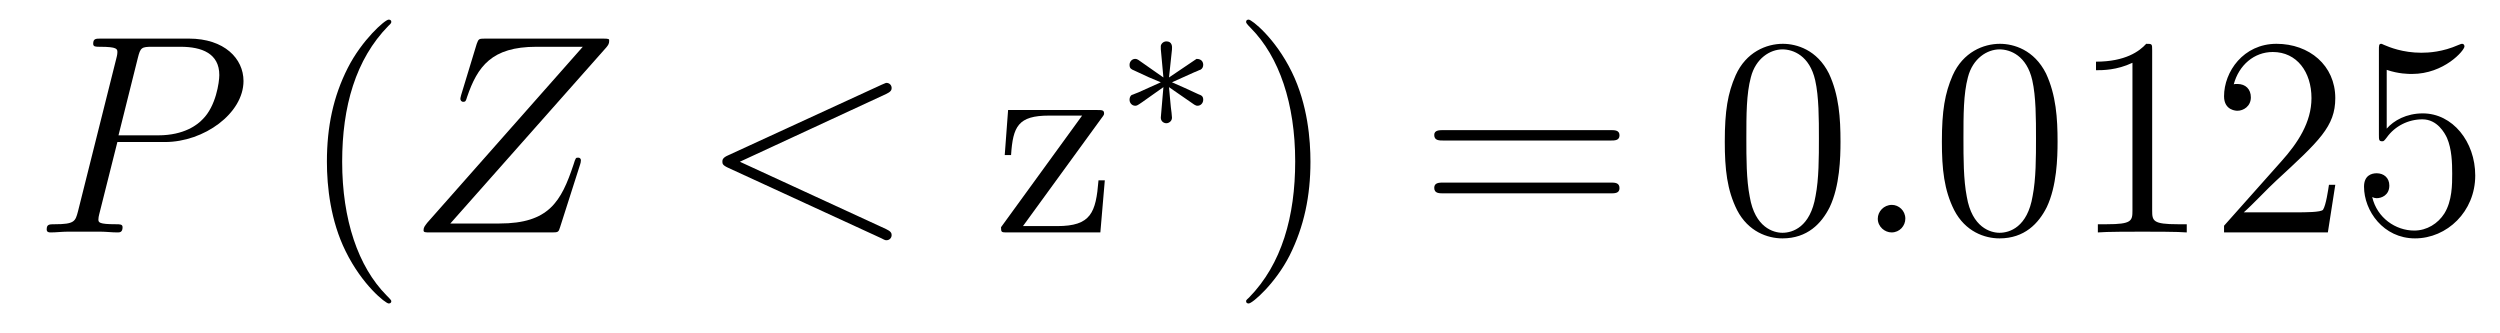 <?xml version='1.0'?>
<!-- This file was generated by dvisvgm 1.9.2 -->
<svg height='14pt' version='1.1' viewBox='0 -14 105 14' width='105pt' xmlns='http://www.w3.org/2000/svg' xmlns:xlink='http://www.w3.org/1999/xlink'>
<g id='page1'>
<g transform='matrix(1 0 0 1 -127 650)'>
<path d='M131.93 -658.035H133.93C135.57 -658.035 137.227 -659.238 137.227 -660.598C137.227 -661.535 136.43 -662.379 134.93 -662.379H131.242C131.023 -662.379 130.914 -662.379 130.914 -662.16C130.914 -662.035 131.023 -662.035 131.195 -662.035C131.93 -662.035 131.93 -661.941 131.93 -661.801C131.93 -661.785 131.93 -661.707 131.883 -661.535L130.273 -655.113C130.164 -654.707 130.133 -654.582 129.305 -654.582C129.07 -654.582 128.961 -654.582 128.961 -654.363C128.961 -654.238 129.07 -654.238 129.133 -654.238C129.367 -654.238 129.602 -654.27 129.836 -654.27H131.227C131.445 -654.27 131.695 -654.238 131.93 -654.238C132.023 -654.238 132.148 -654.238 132.148 -654.457C132.148 -654.582 132.039 -654.582 131.867 -654.582C131.148 -654.582 131.133 -654.66 131.133 -654.785C131.133 -654.848 131.148 -654.926 131.164 -654.988L131.93 -658.035ZM132.789 -661.566C132.898 -662.004 132.945 -662.035 133.398 -662.035H134.586C135.477 -662.035 136.211 -661.754 136.211 -660.848C136.211 -660.551 136.07 -659.535 135.508 -658.988C135.305 -658.77 134.742 -658.316 133.648 -658.316H131.977L132.789 -661.566ZM135.957 -654.238' fill-rule='evenodd'/>
<path d='M143.434 -651.348C143.434 -651.379 143.434 -651.395 143.23 -651.598C142.043 -652.801 141.371 -654.77 141.371 -657.207C141.371 -659.52 141.934 -661.504 143.309 -662.91C143.434 -663.02 143.434 -663.051 143.434 -663.082C143.434 -663.16 143.371 -663.176 143.324 -663.176C143.168 -663.176 142.199 -662.316 141.606 -661.145C140.996 -659.941 140.73 -658.676 140.73 -657.207C140.73 -656.145 140.887 -654.723 141.512 -653.457C142.215 -652.02 143.199 -651.254 143.324 -651.254C143.371 -651.254 143.434 -651.27 143.434 -651.348ZM144.117 -654.238' fill-rule='evenodd'/>
<path d='M152.461 -662.004C152.539 -662.098 152.586 -662.16 152.586 -662.285C152.586 -662.363 152.586 -662.379 152.305 -662.379H147.383C147.102 -662.379 147.102 -662.363 147.023 -662.16L146.367 -660.004C146.336 -659.895 146.336 -659.863 146.336 -659.848C146.336 -659.801 146.367 -659.723 146.461 -659.723C146.555 -659.723 146.57 -659.769 146.617 -659.926C147.055 -661.207 147.648 -662.035 149.523 -662.035H151.477L144.945 -654.645C144.852 -654.519 144.789 -654.457 144.789 -654.332C144.789 -654.238 144.852 -654.238 145.086 -654.238H150.18C150.445 -654.238 150.461 -654.254 150.523 -654.457L151.367 -657.098C151.383 -657.129 151.398 -657.223 151.398 -657.27C151.398 -657.332 151.352 -657.379 151.289 -657.379C151.18 -657.379 151.18 -657.379 151.086 -657.082C150.57 -655.535 150.055 -654.613 147.977 -654.613H145.914L152.461 -662.004ZM152.156 -654.238' fill-rule='evenodd'/>
<path d='M164.215 -660.051C164.418 -660.144 164.449 -660.223 164.449 -660.301C164.449 -660.426 164.355 -660.519 164.23 -660.519C164.199 -660.519 164.184 -660.504 164.027 -660.441L157.574 -657.473C157.356 -657.379 157.34 -657.285 157.34 -657.223C157.34 -657.129 157.34 -657.066 157.574 -656.957L164.027 -653.988C164.168 -653.91 164.199 -653.91 164.23 -653.91C164.355 -653.91 164.449 -654.004 164.449 -654.129C164.449 -654.207 164.418 -654.285 164.215 -654.379L158.074 -657.207L164.215 -660.051ZM165.473 -654.238' fill-rule='evenodd'/>
<path d='M173.262 -659.035C173.371 -659.176 173.371 -659.191 173.371 -659.238C173.371 -659.379 173.277 -659.379 173.074 -659.379H169.34L169.199 -657.488H169.465C169.543 -658.691 169.762 -659.145 171.059 -659.145H172.449L169.043 -654.457C169.043 -654.238 169.059 -654.238 169.324 -654.238H173.215L173.402 -656.426H173.137C173.027 -655.066 172.824 -654.504 171.402 -654.504H169.965L173.262 -659.035ZM173.871 -654.238' fill-rule='evenodd'/>
<path d='M177.16 -659.605C177.238 -659.559 177.254 -659.559 177.301 -659.559C177.426 -659.559 177.535 -659.668 177.535 -659.809C177.535 -659.965 177.457 -659.996 177.332 -660.043C176.801 -660.293 176.613 -660.371 176.223 -660.543L177.16 -660.965C177.223 -660.981 177.363 -661.059 177.426 -661.074C177.504 -661.121 177.535 -661.199 177.535 -661.277C177.535 -661.371 177.488 -661.527 177.254 -661.527L176.098 -660.746L176.223 -661.918C176.238 -662.059 176.223 -662.262 175.988 -662.262C175.848 -662.262 175.738 -662.137 175.754 -662.027V-661.934L175.863 -660.746L174.816 -661.48C174.738 -661.527 174.707 -661.527 174.676 -661.527C174.551 -661.527 174.441 -661.418 174.441 -661.277C174.441 -661.121 174.519 -661.09 174.629 -661.043C175.16 -660.793 175.363 -660.699 175.754 -660.543L174.816 -660.121C174.754 -660.105 174.598 -660.027 174.535 -660.012C174.457 -659.965 174.441 -659.871 174.441 -659.809C174.441 -659.668 174.551 -659.559 174.676 -659.559C174.738 -659.559 174.754 -659.559 174.957 -659.699L175.863 -660.34L175.754 -659.059C175.754 -658.902 175.879 -658.824 175.988 -658.824C176.082 -658.824 176.223 -658.902 176.223 -659.059C176.223 -659.137 176.191 -659.387 176.176 -659.496C176.145 -659.762 176.129 -660.059 176.098 -660.34L177.16 -659.605ZM178.078 -658.559' fill-rule='evenodd'/>
<path d='M182.039 -657.207C182.039 -658.113 181.93 -659.598 181.258 -660.973C180.555 -662.41 179.57 -663.176 179.445 -663.176C179.398 -663.176 179.336 -663.16 179.336 -663.082C179.336 -663.051 179.336 -663.02 179.539 -662.816C180.727 -661.613 181.398 -659.645 181.398 -657.223C181.398 -654.91 180.836 -652.91 179.461 -651.504C179.336 -651.395 179.336 -651.379 179.336 -651.348C179.336 -651.27 179.398 -651.254 179.445 -651.254C179.602 -651.254 180.57 -652.098 181.164 -653.27C181.773 -654.488 182.039 -655.77 182.039 -657.207ZM183.238 -654.238' fill-rule='evenodd'/>
<path d='M194.645 -658.098C194.816 -658.098 195.019 -658.098 195.019 -658.316C195.019 -658.535 194.816 -658.535 194.645 -658.535H187.629C187.457 -658.535 187.238 -658.535 187.238 -658.332C187.238 -658.098 187.441 -658.098 187.629 -658.098H194.645ZM194.645 -655.879C194.816 -655.879 195.019 -655.879 195.019 -656.098C195.019 -656.332 194.816 -656.332 194.645 -656.332H187.629C187.457 -656.332 187.238 -656.332 187.238 -656.113C187.238 -655.879 187.441 -655.879 187.629 -655.879H194.645ZM195.715 -654.238' fill-rule='evenodd'/>
<path d='M204.301 -658.051C204.301 -659.035 204.239 -660.004 203.816 -660.91C203.316 -661.91 202.457 -662.16 201.878 -662.16C201.192 -662.16 200.332 -661.816 199.895 -660.832C199.566 -660.082 199.441 -659.348 199.441 -658.051C199.441 -656.895 199.535 -656.019 199.957 -655.176C200.425 -654.27 201.239 -653.988 201.863 -653.988C202.91 -653.988 203.504 -654.613 203.848 -655.301C204.27 -656.191 204.301 -657.363 204.301 -658.051ZM201.863 -654.223C201.488 -654.223 200.707 -654.441 200.489 -655.738C200.347 -656.457 200.347 -657.363 200.347 -658.191C200.347 -659.176 200.347 -660.051 200.536 -660.754C200.738 -661.551 201.348 -661.926 201.863 -661.926C202.316 -661.926 203.004 -661.66 203.238 -660.629C203.394 -659.941 203.394 -659.004 203.394 -658.191C203.394 -657.395 203.394 -656.488 203.254 -655.77C203.035 -654.457 202.285 -654.223 201.863 -654.223ZM204.836 -654.238' fill-rule='evenodd'/>
<path d='M207.024 -654.816C207.024 -655.16 206.742 -655.395 206.461 -655.395C206.117 -655.395 205.867 -655.113 205.867 -654.816C205.867 -654.473 206.164 -654.238 206.446 -654.238C206.789 -654.238 207.024 -654.519 207.024 -654.816ZM208.074 -654.238' fill-rule='evenodd'/>
<path d='M213.418 -658.051C213.418 -659.035 213.355 -660.004 212.934 -660.91C212.434 -661.91 211.574 -662.16 210.996 -662.16C210.308 -662.16 209.449 -661.816 209.011 -660.832C208.684 -660.082 208.559 -659.348 208.559 -658.051C208.559 -656.895 208.652 -656.019 209.075 -655.176C209.543 -654.27 210.355 -653.988 210.98 -653.988C212.027 -653.988 212.621 -654.613 212.965 -655.301C213.386 -656.191 213.418 -657.363 213.418 -658.051ZM210.98 -654.223C210.606 -654.223 209.825 -654.441 209.605 -655.738C209.465 -656.457 209.465 -657.363 209.465 -658.191C209.465 -659.176 209.465 -660.051 209.652 -660.754C209.856 -661.551 210.464 -661.926 210.98 -661.926C211.434 -661.926 212.122 -661.66 212.356 -660.629C212.512 -659.941 212.512 -659.004 212.512 -658.191C212.512 -657.395 212.512 -656.488 212.371 -655.77C212.153 -654.457 211.403 -654.223 210.98 -654.223ZM217.391 -661.879C217.391 -662.16 217.391 -662.16 217.141 -662.16C216.859 -661.848 216.265 -661.41 215.032 -661.41V-661.051C215.312 -661.051 215.906 -661.051 216.563 -661.363V-655.16C216.563 -654.723 216.532 -654.582 215.484 -654.582H215.11V-654.238C215.437 -654.27 216.594 -654.27 216.984 -654.27C217.375 -654.27 218.515 -654.27 218.844 -654.238V-654.582H218.468C217.422 -654.582 217.391 -654.723 217.391 -655.16V-661.879ZM225.082 -656.238H224.816C224.785 -656.035 224.692 -655.379 224.567 -655.191C224.489 -655.082 223.801 -655.082 223.441 -655.082H221.238C221.567 -655.363 222.286 -656.129 222.598 -656.41C224.41 -658.082 225.082 -658.691 225.082 -659.879C225.082 -661.254 223.988 -662.16 222.613 -662.16C221.222 -662.16 220.41 -660.988 220.41 -659.957C220.41 -659.348 220.942 -659.348 220.973 -659.348C221.222 -659.348 221.536 -659.535 221.536 -659.91C221.536 -660.254 221.316 -660.473 220.973 -660.473C220.864 -660.473 220.848 -660.473 220.817 -660.457C221.035 -661.269 221.676 -661.816 222.457 -661.816C223.472 -661.816 224.082 -660.973 224.082 -659.879C224.082 -658.863 223.504 -657.988 222.816 -657.223L220.41 -654.519V-654.238H224.77L225.082 -656.238ZM227.242 -661.066C227.742 -660.894 228.164 -660.894 228.305 -660.894C229.649 -660.894 230.508 -661.879 230.508 -662.051C230.508 -662.098 230.477 -662.16 230.414 -662.16C230.383 -662.16 230.368 -662.16 230.258 -662.113C229.586 -661.816 229.008 -661.785 228.695 -661.785C227.914 -661.785 227.352 -662.019 227.132 -662.113C227.039 -662.16 227.023 -662.16 227.008 -662.16C226.914 -662.16 226.914 -662.082 226.914 -661.895V-658.348C226.914 -658.129 226.914 -658.066 227.054 -658.066C227.117 -658.066 227.132 -658.082 227.242 -658.223C227.586 -658.707 228.149 -658.988 228.742 -658.988C229.367 -658.988 229.68 -658.41 229.774 -658.207C229.976 -657.738 229.992 -657.16 229.992 -656.707S229.992 -655.566 229.664 -655.035C229.398 -654.613 228.93 -654.316 228.398 -654.316C227.617 -654.316 226.836 -654.848 226.633 -655.723C226.696 -655.691 226.758 -655.676 226.82 -655.676C227.023 -655.676 227.352 -655.801 227.352 -656.207C227.352 -656.535 227.117 -656.723 226.82 -656.723C226.602 -656.723 226.289 -656.629 226.289 -656.16C226.289 -655.145 227.101 -653.988 228.43 -653.988C229.774 -653.988 230.96 -655.113 230.96 -656.629C230.96 -658.051 230.008 -659.238 228.758 -659.238C228.071 -659.238 227.539 -658.941 227.242 -658.598V-661.066ZM231.59 -654.238' fill-rule='evenodd'/>
</g>
</g>
</svg>
